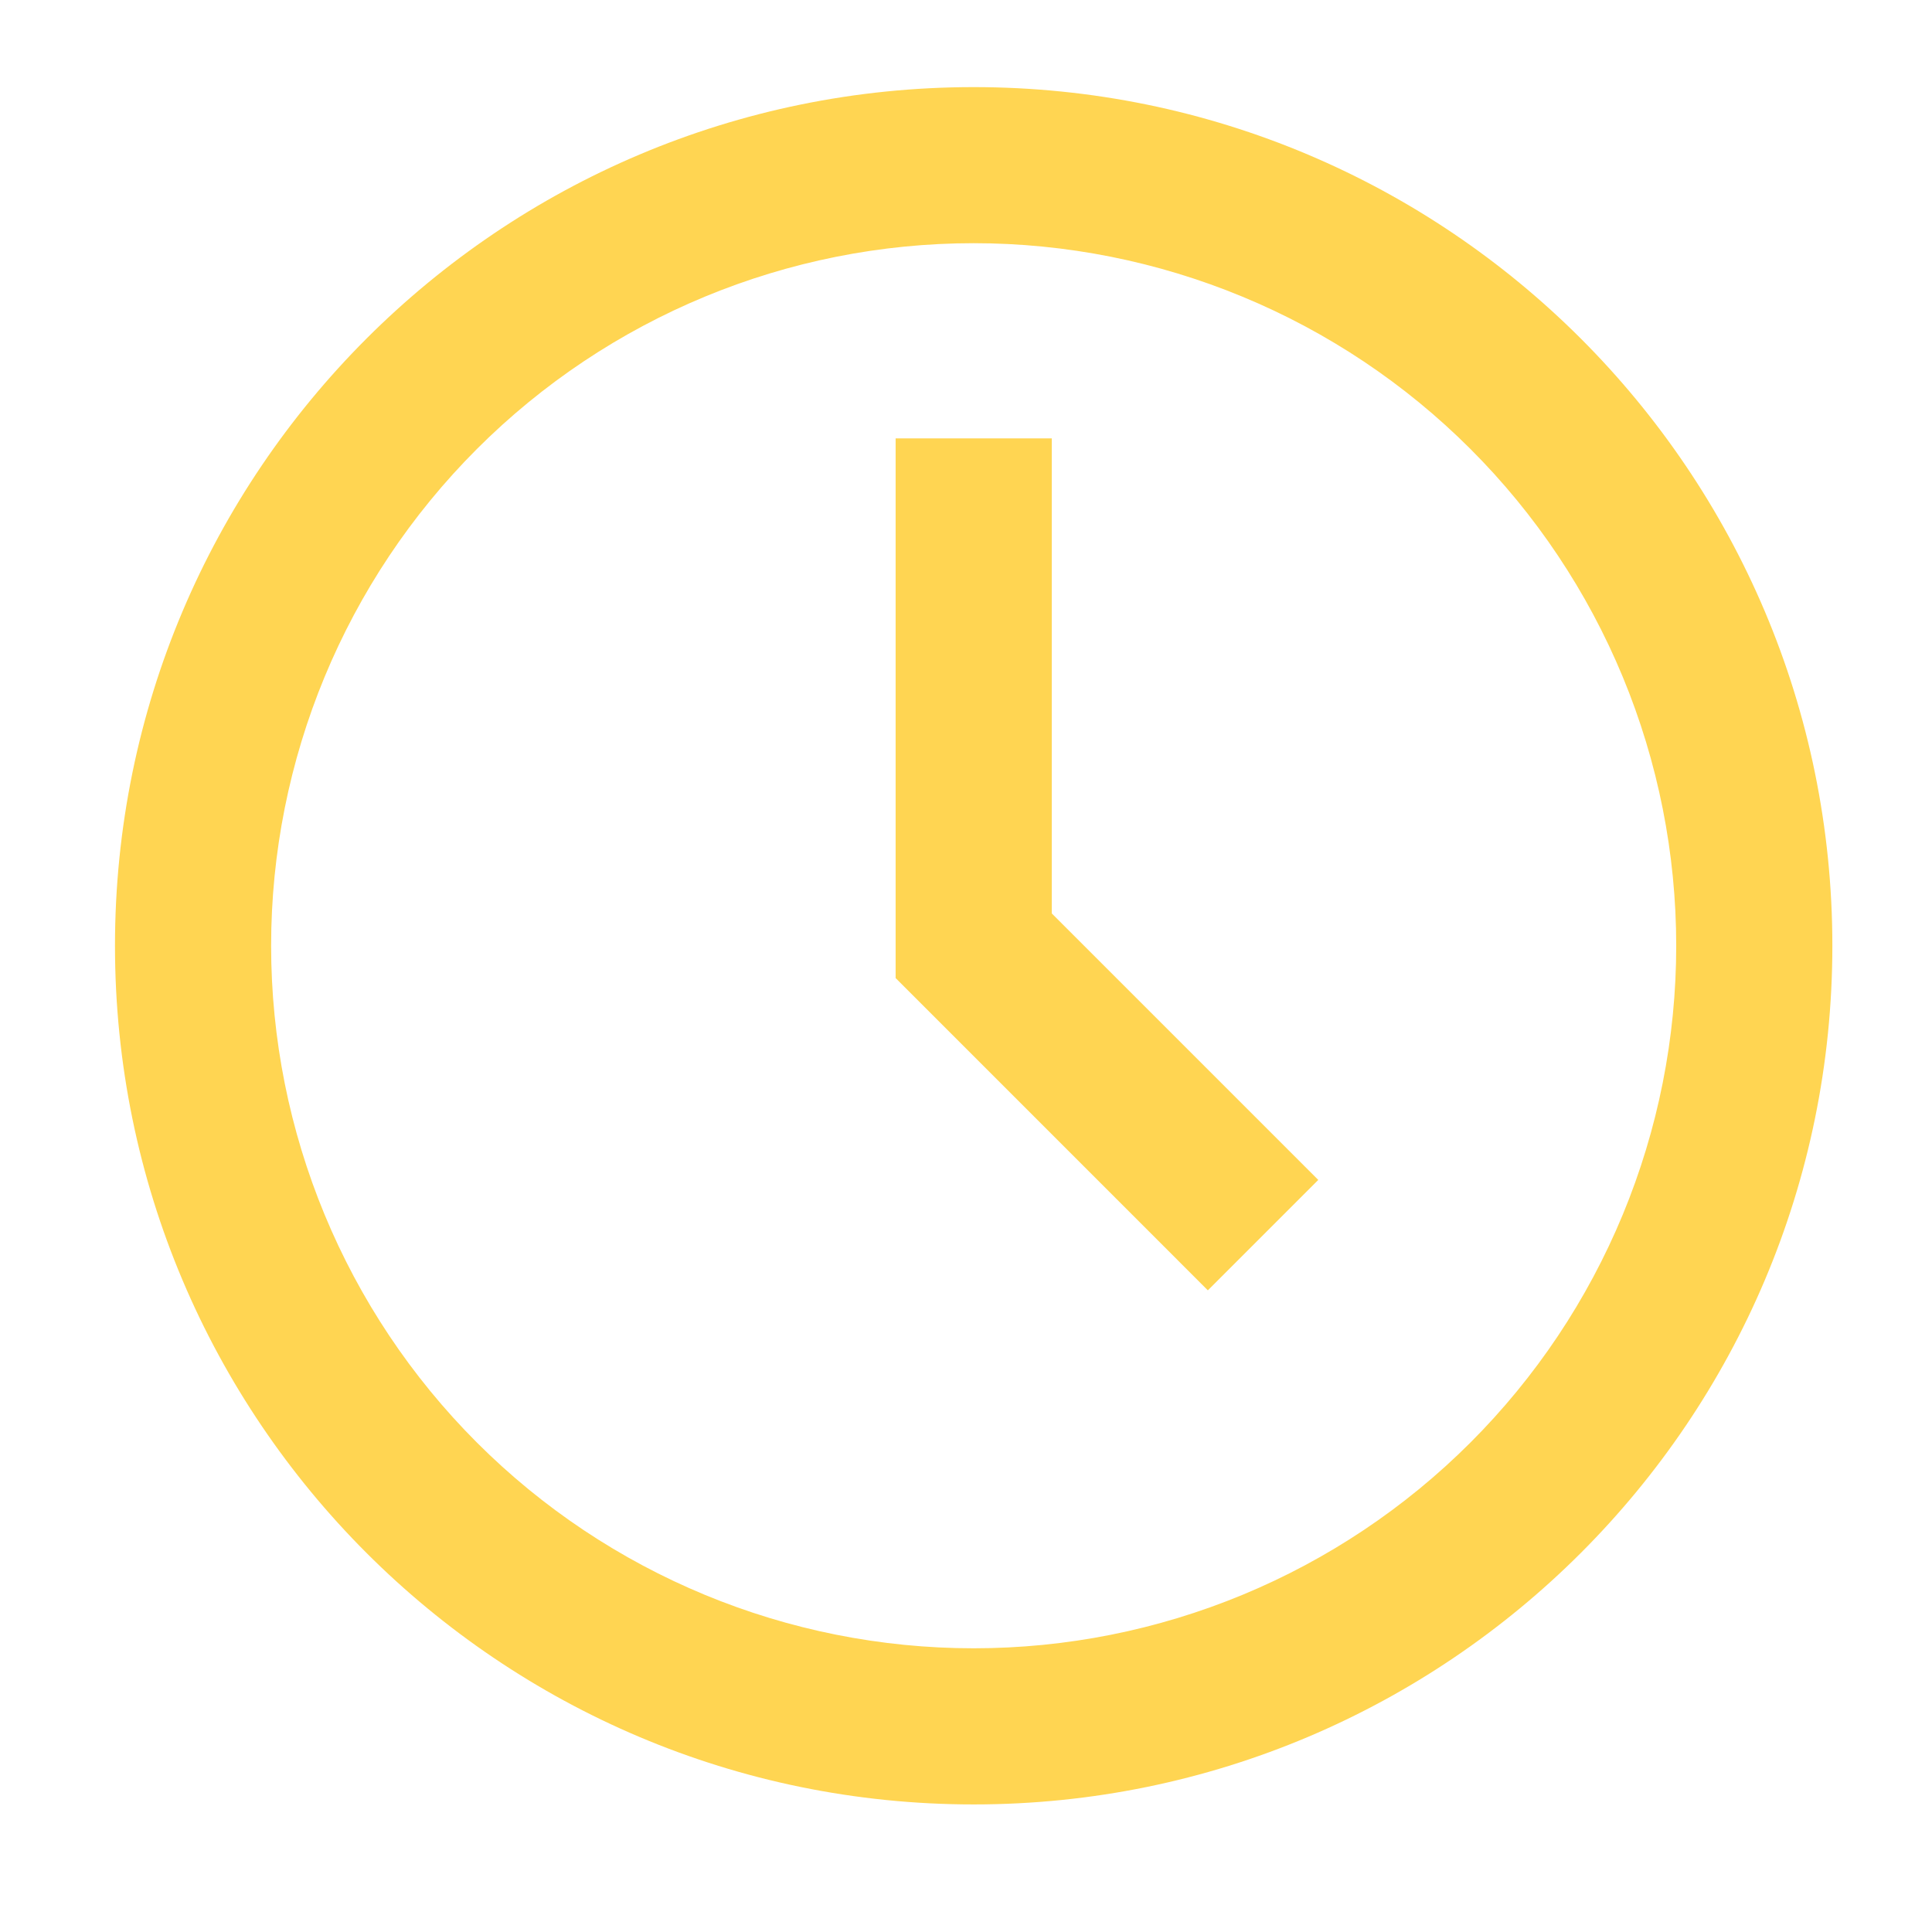 <svg width="33" height="33" viewBox="0 0 33 33" fill="none" xmlns="http://www.w3.org/2000/svg">
<path d="M16.631 28.154C18.207 28.154 19.767 27.844 21.223 27.241C22.679 26.638 24.002 25.754 25.116 24.64C26.231 23.525 27.115 22.203 27.718 20.747C28.321 19.291 28.631 17.73 28.631 16.154C28.631 14.579 28.321 13.018 27.718 11.562C27.115 10.106 26.231 8.783 25.116 7.669C24.002 6.555 22.679 5.671 21.223 5.068C19.767 4.465 18.207 4.154 16.631 4.154C13.448 4.154 10.396 5.419 8.146 7.669C5.895 9.92 4.631 12.972 4.631 16.154C4.631 19.337 5.895 22.389 8.146 24.64C10.396 26.89 13.448 28.154 16.631 28.154ZM31.298 16.154C31.298 24.255 24.731 30.821 16.631 30.821C8.531 30.821 1.964 24.255 1.964 16.154C1.964 8.054 8.531 1.488 16.631 1.488C24.731 1.488 31.298 8.054 31.298 16.154ZM20.631 22.04L15.298 16.706V7.488H17.965V15.602L22.517 20.154L20.631 22.04Z" fill="#FFD552"/>
</svg>
